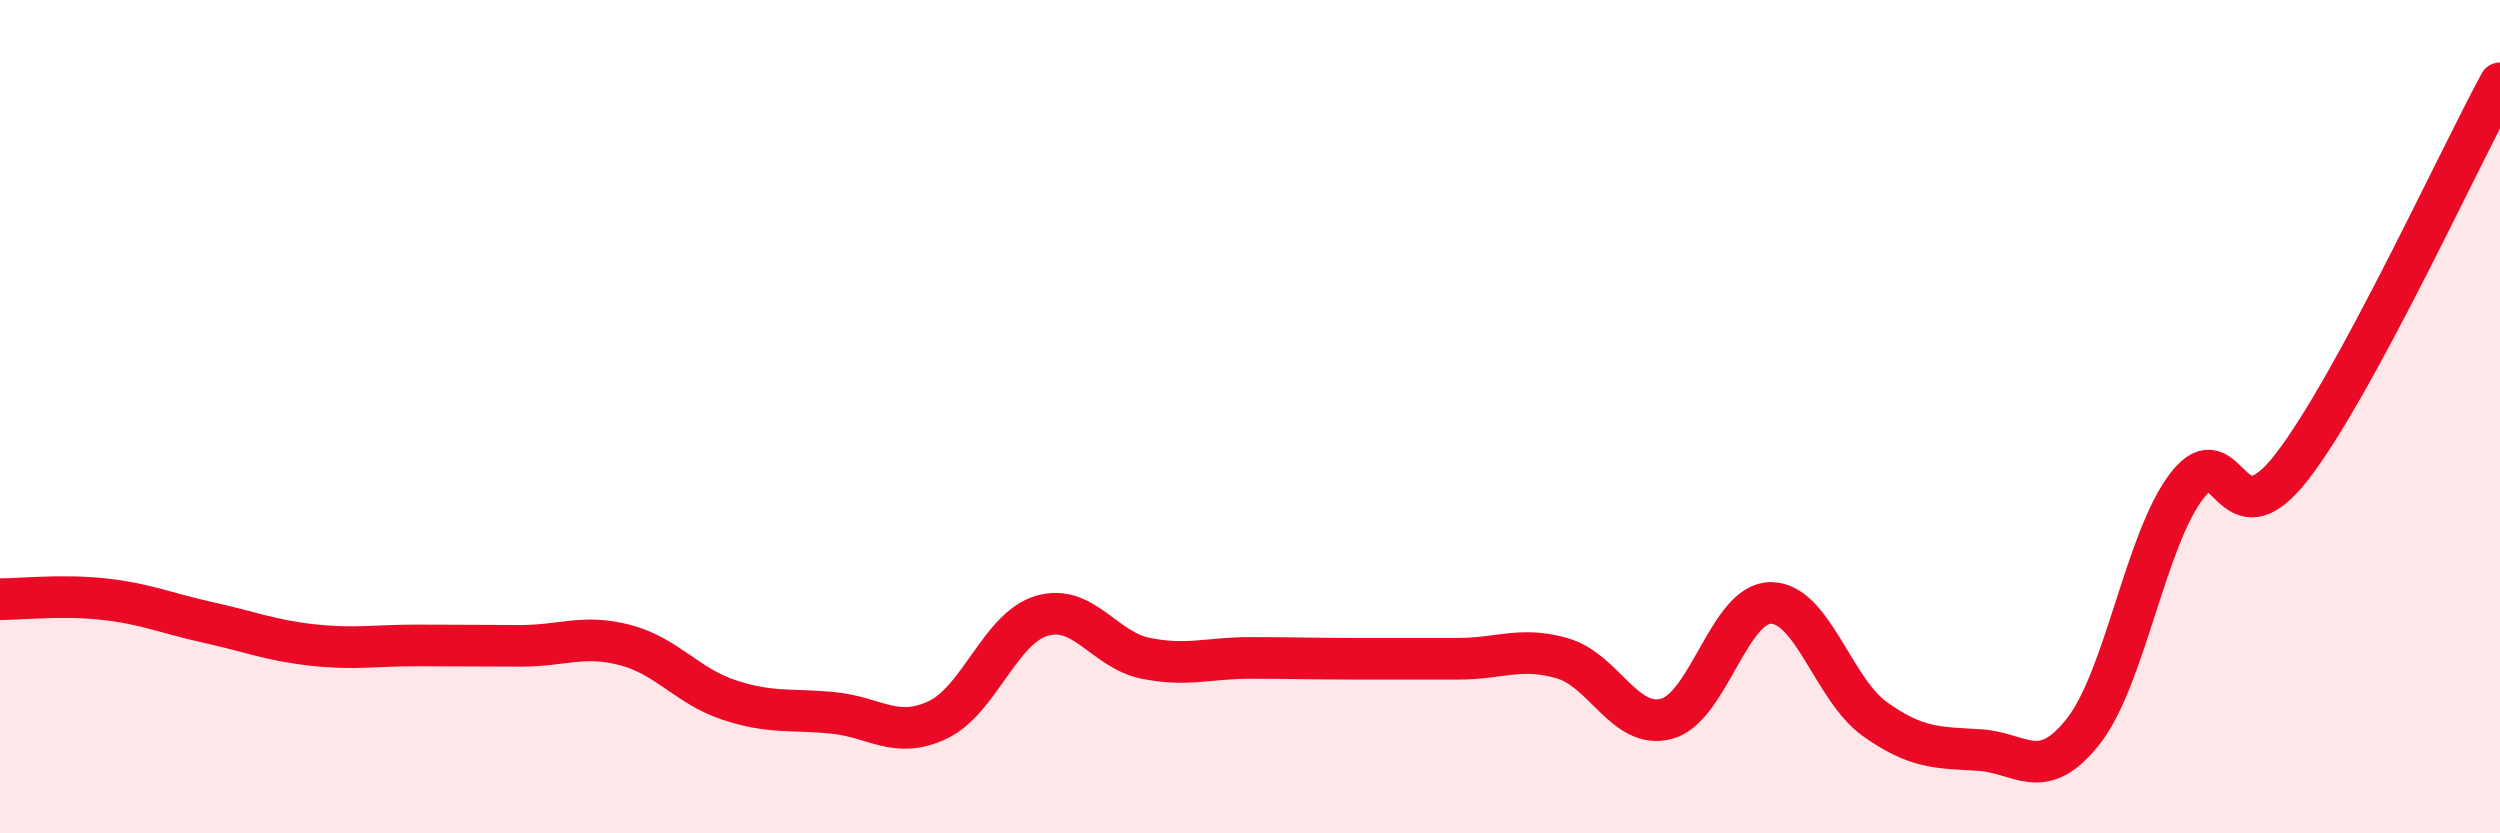
    <svg width="60" height="20" viewBox="0 0 60 20" xmlns="http://www.w3.org/2000/svg">
      <path
        d="M 0,14.38 C 0.5,14.38 1.5,14.27 2.5,14.38 C 3.5,14.49 4,14.72 5,14.94 C 6,15.16 6.5,15.37 7.5,15.48 C 8.5,15.59 9,15.49 10,15.49 C 11,15.49 11.5,15.5 12.5,15.5 C 13.5,15.5 14,15.22 15,15.48 C 16,15.74 16.5,16.47 17.5,16.8 C 18.5,17.13 19,17.01 20,17.11 C 21,17.21 21.5,17.75 22.5,17.28 C 23.5,16.81 24,15.08 25,14.78 C 26,14.48 26.5,15.6 27.5,15.8 C 28.5,16 29,15.79 30,15.79 C 31,15.79 31.5,15.81 32.5,15.81 C 33.5,15.81 34,15.81 35,15.81 C 36,15.81 36.5,15.51 37.5,15.8 C 38.5,16.09 39,17.52 40,17.25 C 41,16.98 41.5,14.47 42.5,14.47 C 43.5,14.47 44,16.55 45,17.26 C 46,17.97 46.5,17.94 47.5,18 C 48.5,18.06 49,18.82 50,17.55 C 51,16.28 51.5,12.91 52.5,11.64 C 53.5,10.37 53.5,13.14 55,11.21 C 56.5,9.28 59,3.84 60,2L60 20L0 20Z"
        fill="#EB0A25"
        opacity="0.1"
        stroke-linecap="round"
        stroke-linejoin="round"
      />
      <path
        d="M 0,14.38 C 0.5,14.38 1.5,14.27 2.5,14.38 C 3.5,14.49 4,14.72 5,14.94 C 6,15.16 6.5,15.37 7.5,15.48 C 8.5,15.59 9,15.49 10,15.49 C 11,15.49 11.5,15.5 12.5,15.5 C 13.5,15.5 14,15.22 15,15.48 C 16,15.74 16.5,16.47 17.5,16.8 C 18.5,17.13 19,17.01 20,17.11 C 21,17.21 21.5,17.75 22.5,17.28 C 23.5,16.81 24,15.08 25,14.78 C 26,14.48 26.5,15.6 27.5,15.8 C 28.5,16 29,15.79 30,15.79 C 31,15.79 31.5,15.81 32.5,15.81 C 33.5,15.81 34,15.81 35,15.81 C 36,15.81 36.5,15.51 37.5,15.8 C 38.5,16.09 39,17.52 40,17.25 C 41,16.98 41.5,14.47 42.5,14.47 C 43.5,14.47 44,16.55 45,17.26 C 46,17.97 46.5,17.94 47.5,18 C 48.5,18.06 49,18.82 50,17.55 C 51,16.28 51.5,12.91 52.5,11.64 C 53.5,10.37 53.5,13.14 55,11.21 C 56.5,9.28 59,3.84 60,2"
        stroke="#EB0A25"
        stroke-width="1"
        fill="none"
        stroke-linecap="round"
        stroke-linejoin="round"
      />
    </svg>
  